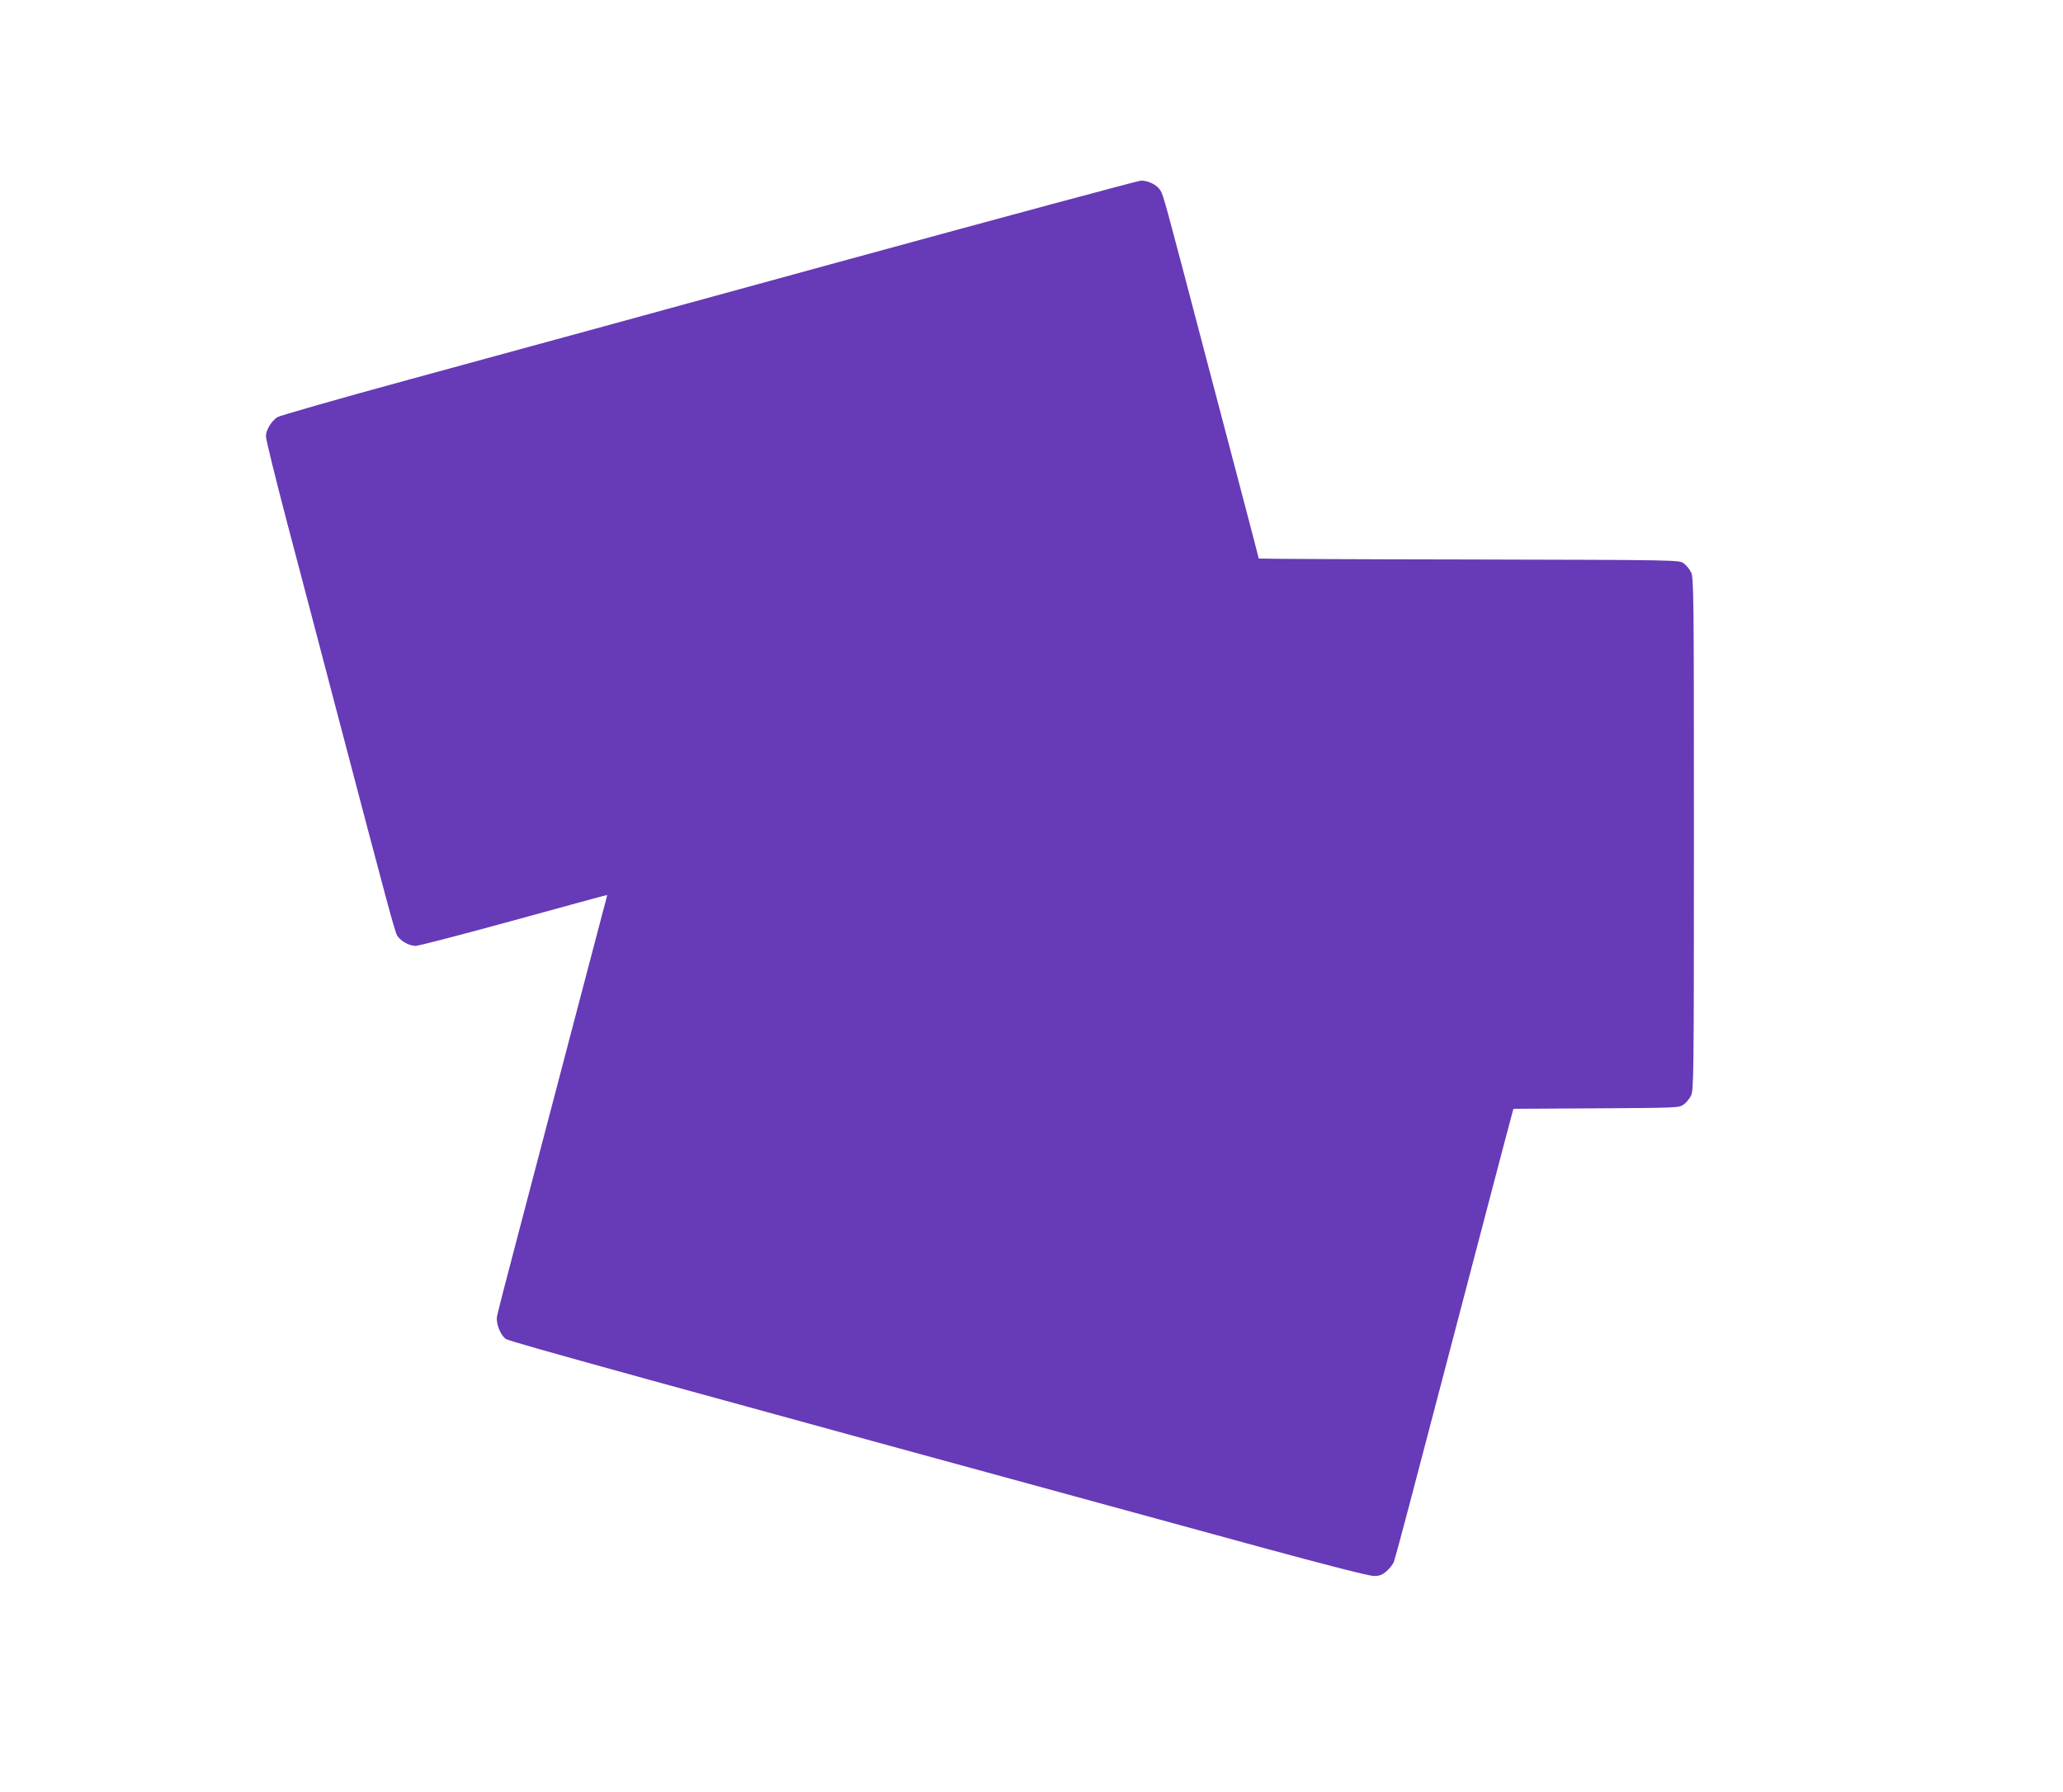 <?xml version="1.0" standalone="no"?>
<!DOCTYPE svg PUBLIC "-//W3C//DTD SVG 20010904//EN"
 "http://www.w3.org/TR/2001/REC-SVG-20010904/DTD/svg10.dtd">
<svg version="1.0" xmlns="http://www.w3.org/2000/svg"
 width="1280pt" height="1112pt" viewBox="0 0 1280 1112"
 preserveAspectRatio="xMidYMid meet">
<g transform="translate(0,1112) scale(0.1,-0.1)"
fill="#673ab7" stroke="none">
<path d="M5190 9490 c-1020 -280 -2213 -606 -2650 -725 -437 -119 -806 -225
-820 -234 -39 -28 -70 -80 -70 -119 0 -19 58 -255 129 -526 71 -270 205 -777
296 -1126 341 -1298 375 -1423 390 -1447 23 -35 75 -63 115 -63 19 1 294 72
610 159 316 87 576 158 577 157 1 -1 -11 -48 -27 -106 -15 -58 -108 -409 -205
-780 -97 -371 -237 -904 -311 -1185 -74 -280 -137 -524 -140 -543 -8 -44 20
-116 54 -141 24 -17 799 -231 4683 -1292 407 -111 674 -179 702 -179 37 0 53
6 80 30 19 16 39 42 45 57 6 16 49 174 96 353 47 179 141 539 210 800 68 261
188 718 266 1015 78 297 148 564 156 592 l14 52 514 3 c502 3 515 3 543 24 15
11 36 36 45 55 17 32 18 130 18 1624 0 1494 -1 1592 -18 1624 -9 19 -30 44
-45 55 -28 21 -31 21 -1333 24 -717 1 -1304 4 -1304 6 0 2 -40 156 -89 342
-49 186 -162 616 -251 954 -242 923 -251 956 -270 988 -21 35 -76 62 -122 61
-18 -1 -868 -230 -1888 -509z"/>
</g>
</svg>
